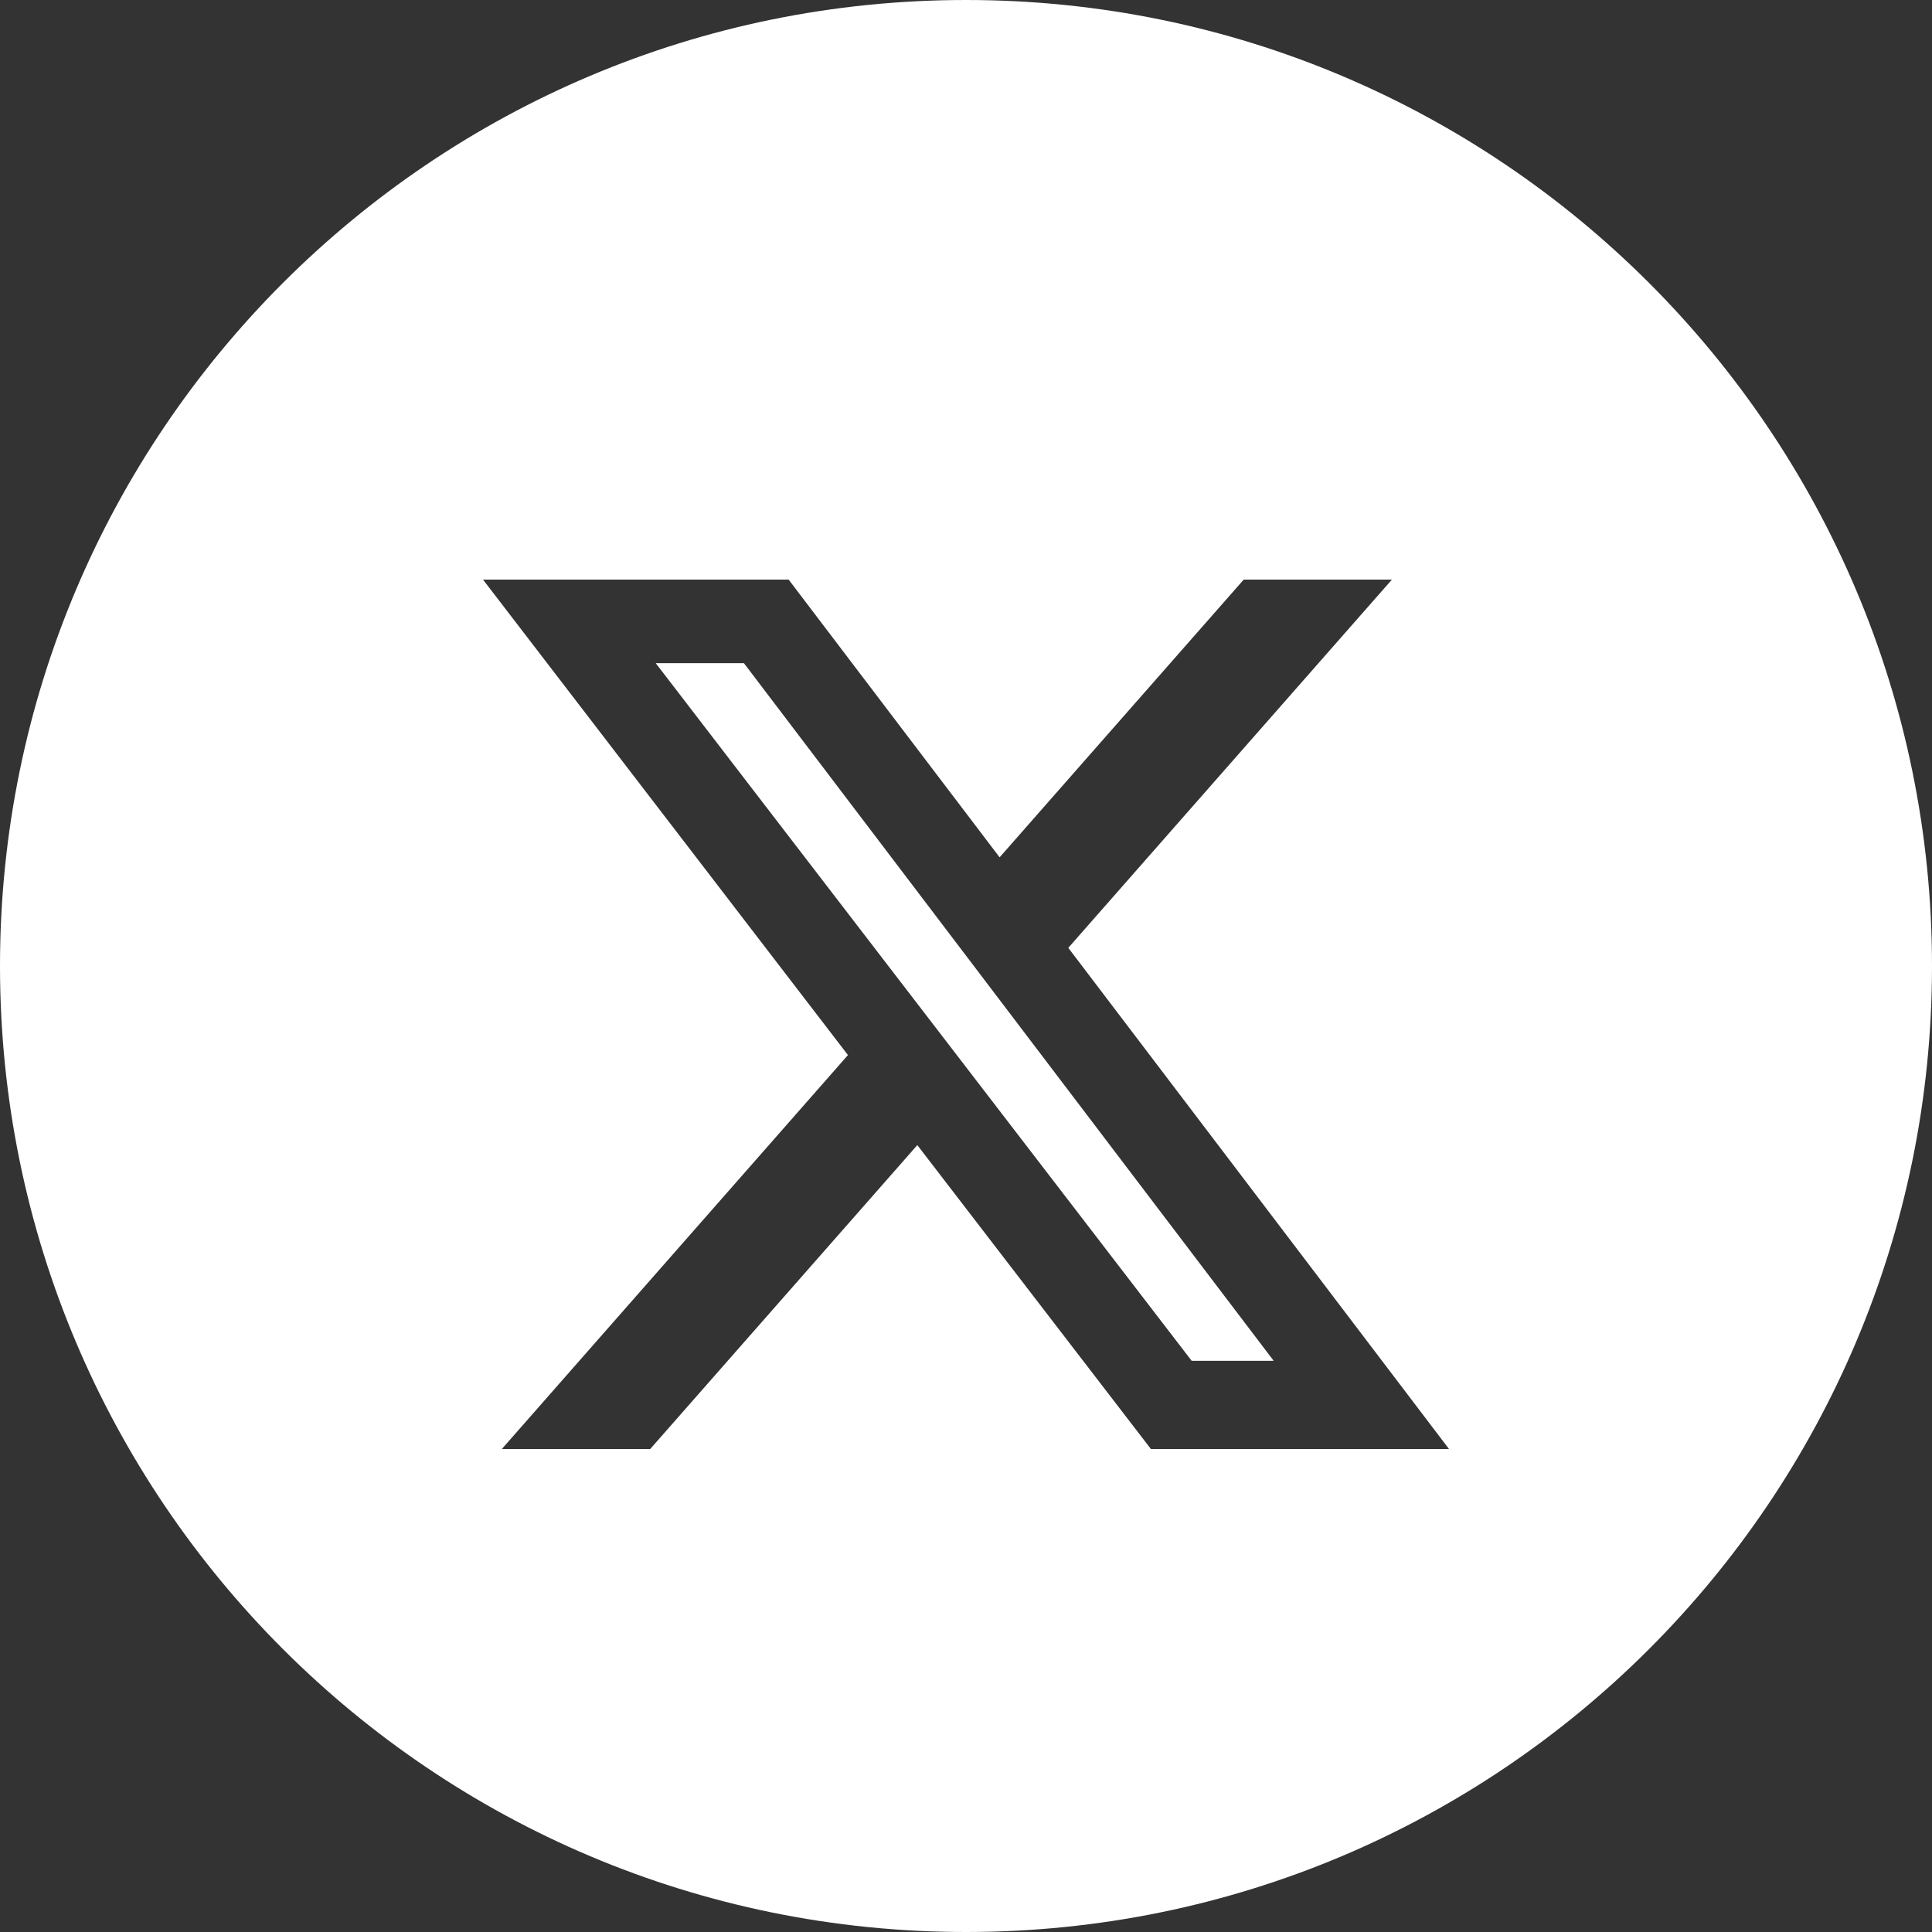 <svg width="20" height="20" viewBox="0 0 20 20" fill="none" xmlns="http://www.w3.org/2000/svg">
<rect x="0" y="0" width="20" height="20" fill="#333333" stroke="none"/>
<path d="M10 0C15.523 0 20 4.477 20 10C20 15.523 15.523 20 10 20C4.477 20 0 15.523 0 10C0 4.477 4.477 0 10 0ZM5 6L8.778 10.922L5.195 15H6.731L9.496 11.854L11.914 15H15L11.059 9.812L14.409 6H12.875L10.348 8.875L8.164 6H5ZM7.701 6.865L13.185 14.087H12.336L6.788 6.865H7.701Z" fill="white"/>
</svg>
